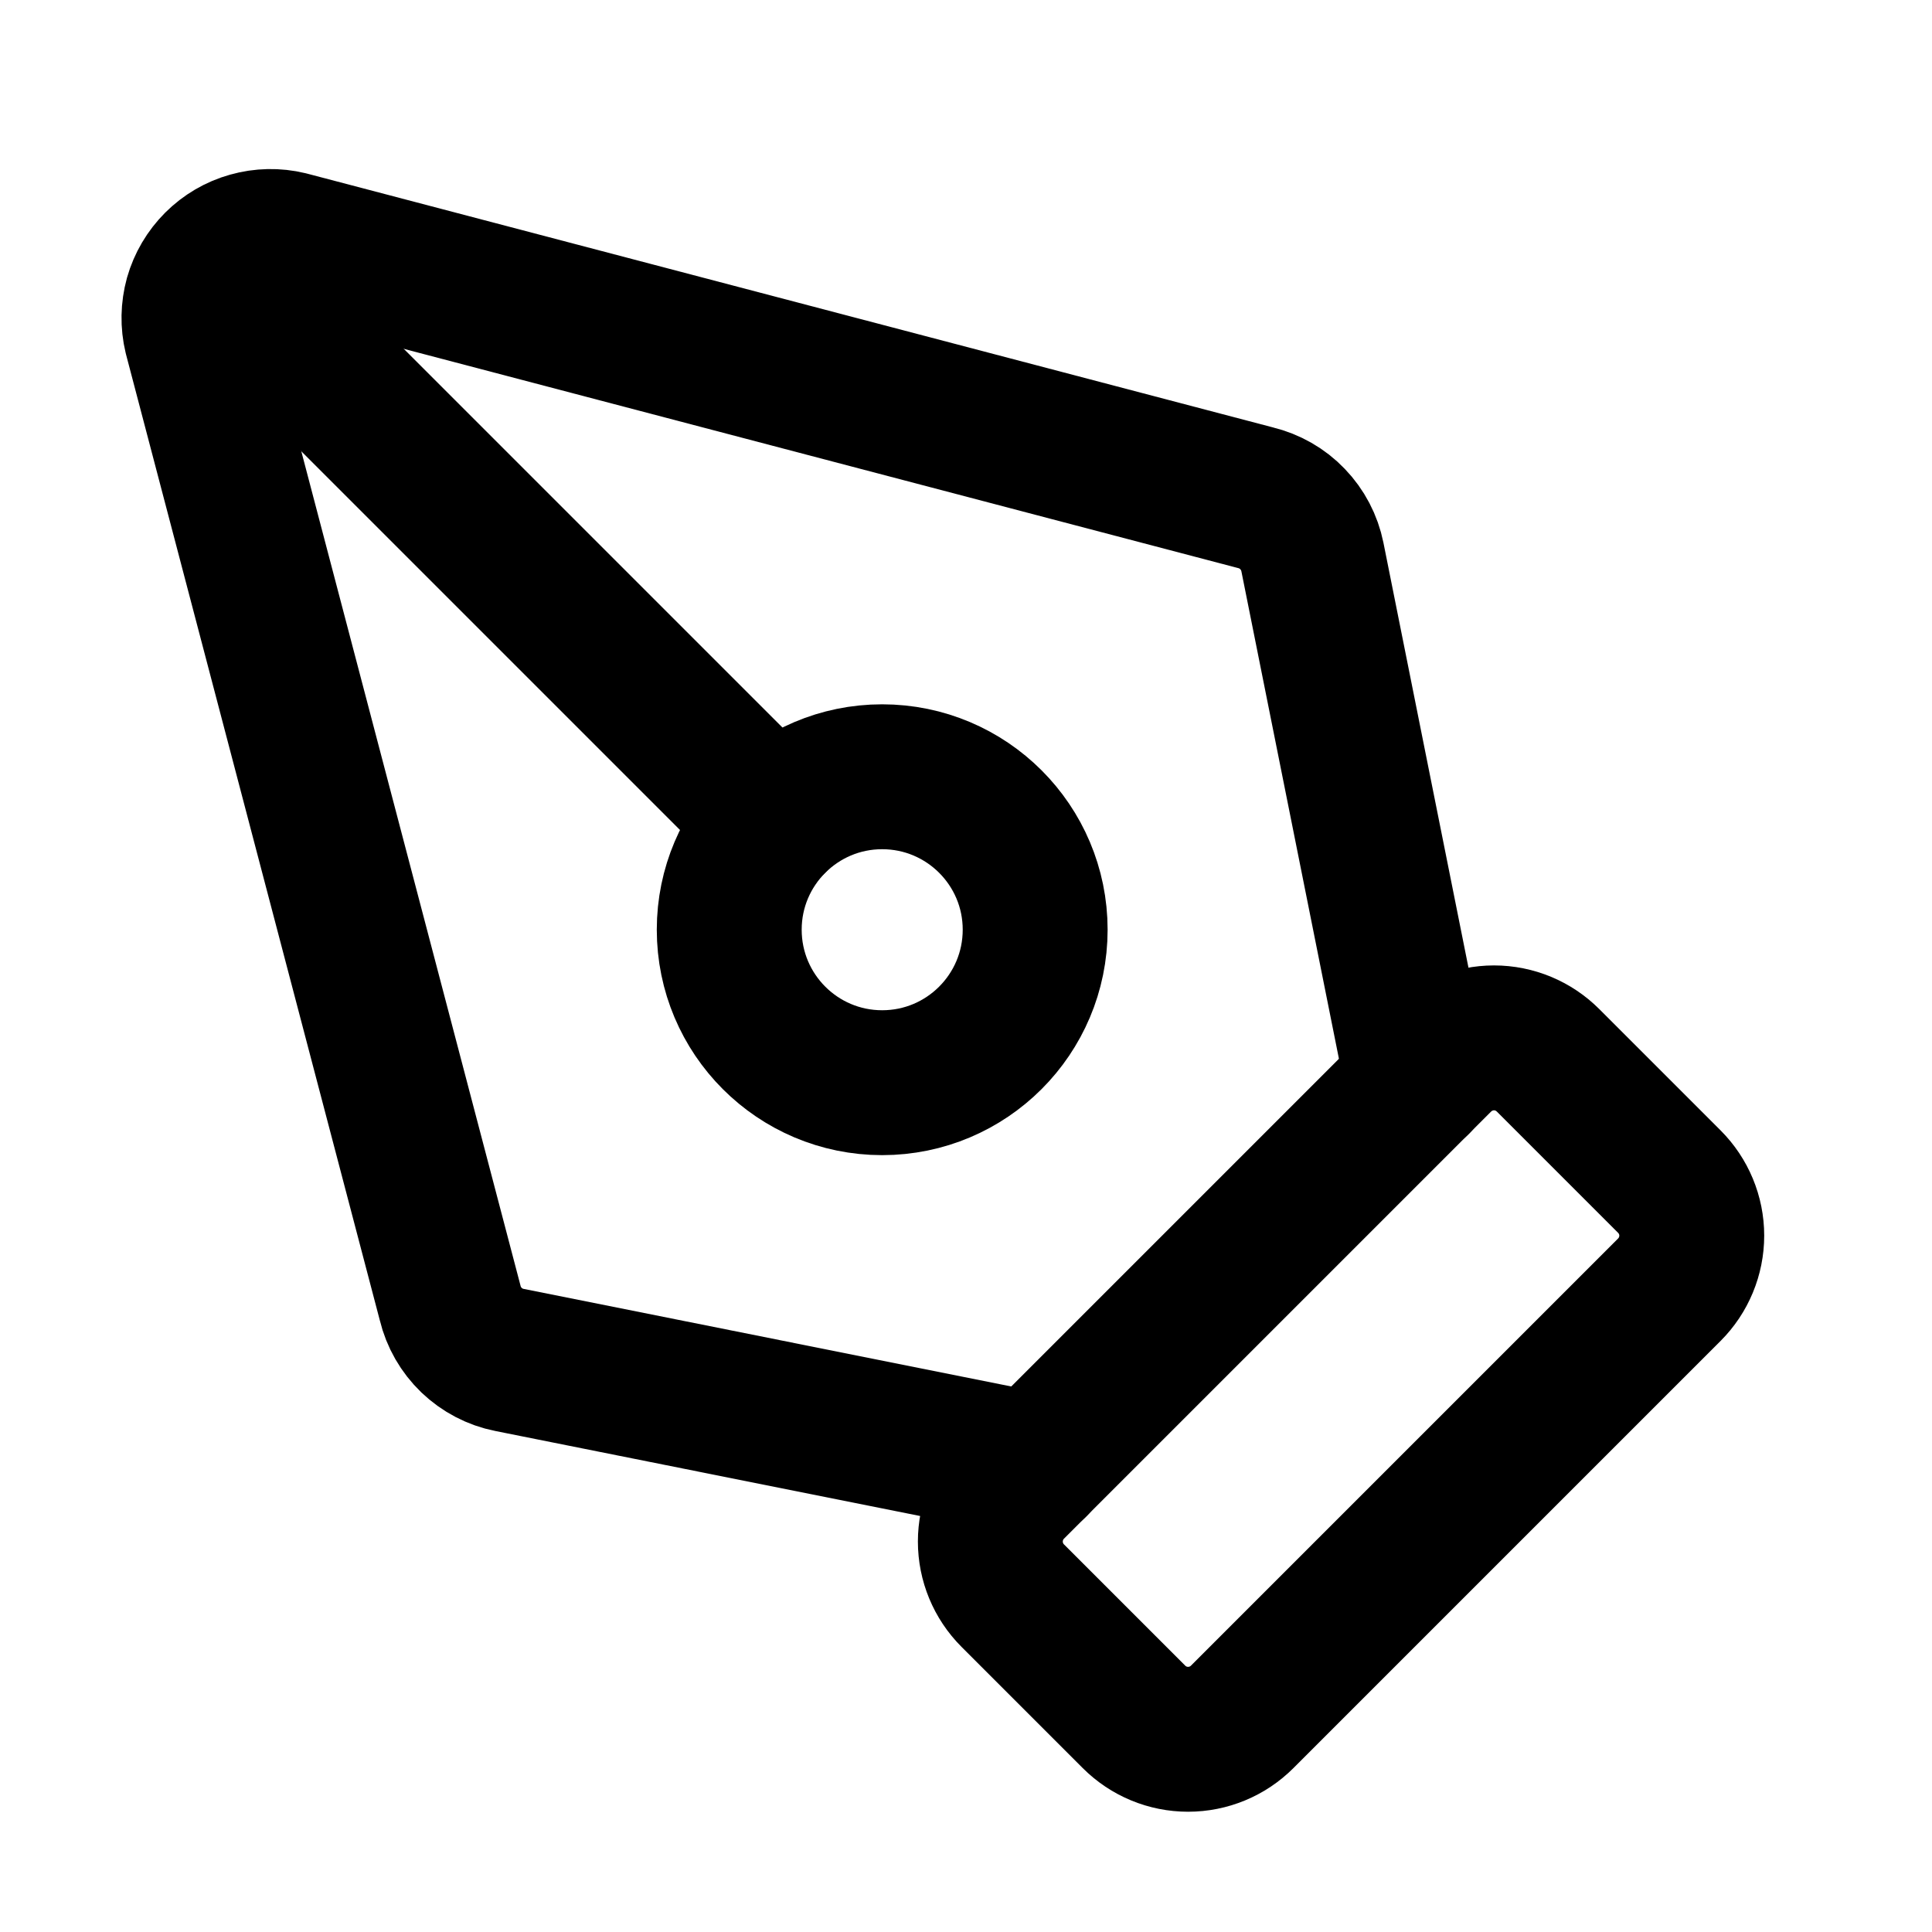 <svg width="20" height="20" viewBox="0 0 20 20" fill="none" xmlns="http://www.w3.org/2000/svg">
<path d="M12.859 17.773C12.71 17.922 12.509 18.005 12.299 18.005C12.089 18.005 11.888 17.922 11.739 17.773L10.484 16.518C10.335 16.369 10.252 16.168 10.252 15.958C10.252 15.748 10.335 15.547 10.484 15.398L14.906 10.976C15.055 10.828 15.256 10.744 15.466 10.744C15.676 10.744 15.877 10.828 16.025 10.976L17.281 12.232C17.429 12.38 17.513 12.581 17.513 12.791C17.513 13.001 17.429 13.203 17.281 13.351L12.859 17.773Z" stroke="black" stroke-width="1.5" stroke-linecap="round" stroke-linejoin="round"/>
<path d="M14.675 11.208L13.586 5.766C13.556 5.618 13.485 5.482 13.38 5.373C13.276 5.264 13.142 5.188 12.995 5.152L2.986 2.522C2.854 2.49 2.716 2.493 2.585 2.53C2.455 2.566 2.336 2.636 2.24 2.732C2.144 2.828 2.074 2.947 2.037 3.077C2.001 3.208 1.998 3.346 2.03 3.478L4.66 13.488C4.695 13.634 4.772 13.768 4.881 13.873C4.99 13.977 5.126 14.049 5.274 14.078L10.716 15.167" stroke="black" stroke-width="1.5" stroke-linecap="round" stroke-linejoin="round"/>
<path d="M2.244 2.736L8.012 8.504" stroke="black" stroke-width="1.5" stroke-linecap="round" stroke-linejoin="round"/>
<path d="M9.132 11.208C10.007 11.208 10.716 10.499 10.716 9.624C10.716 8.75 10.007 8.041 9.132 8.041C8.258 8.041 7.549 8.75 7.549 9.624C7.549 10.499 8.258 11.208 9.132 11.208Z" stroke="black" stroke-width="1.5" stroke-linecap="round" stroke-linejoin="round"/>
</svg>
